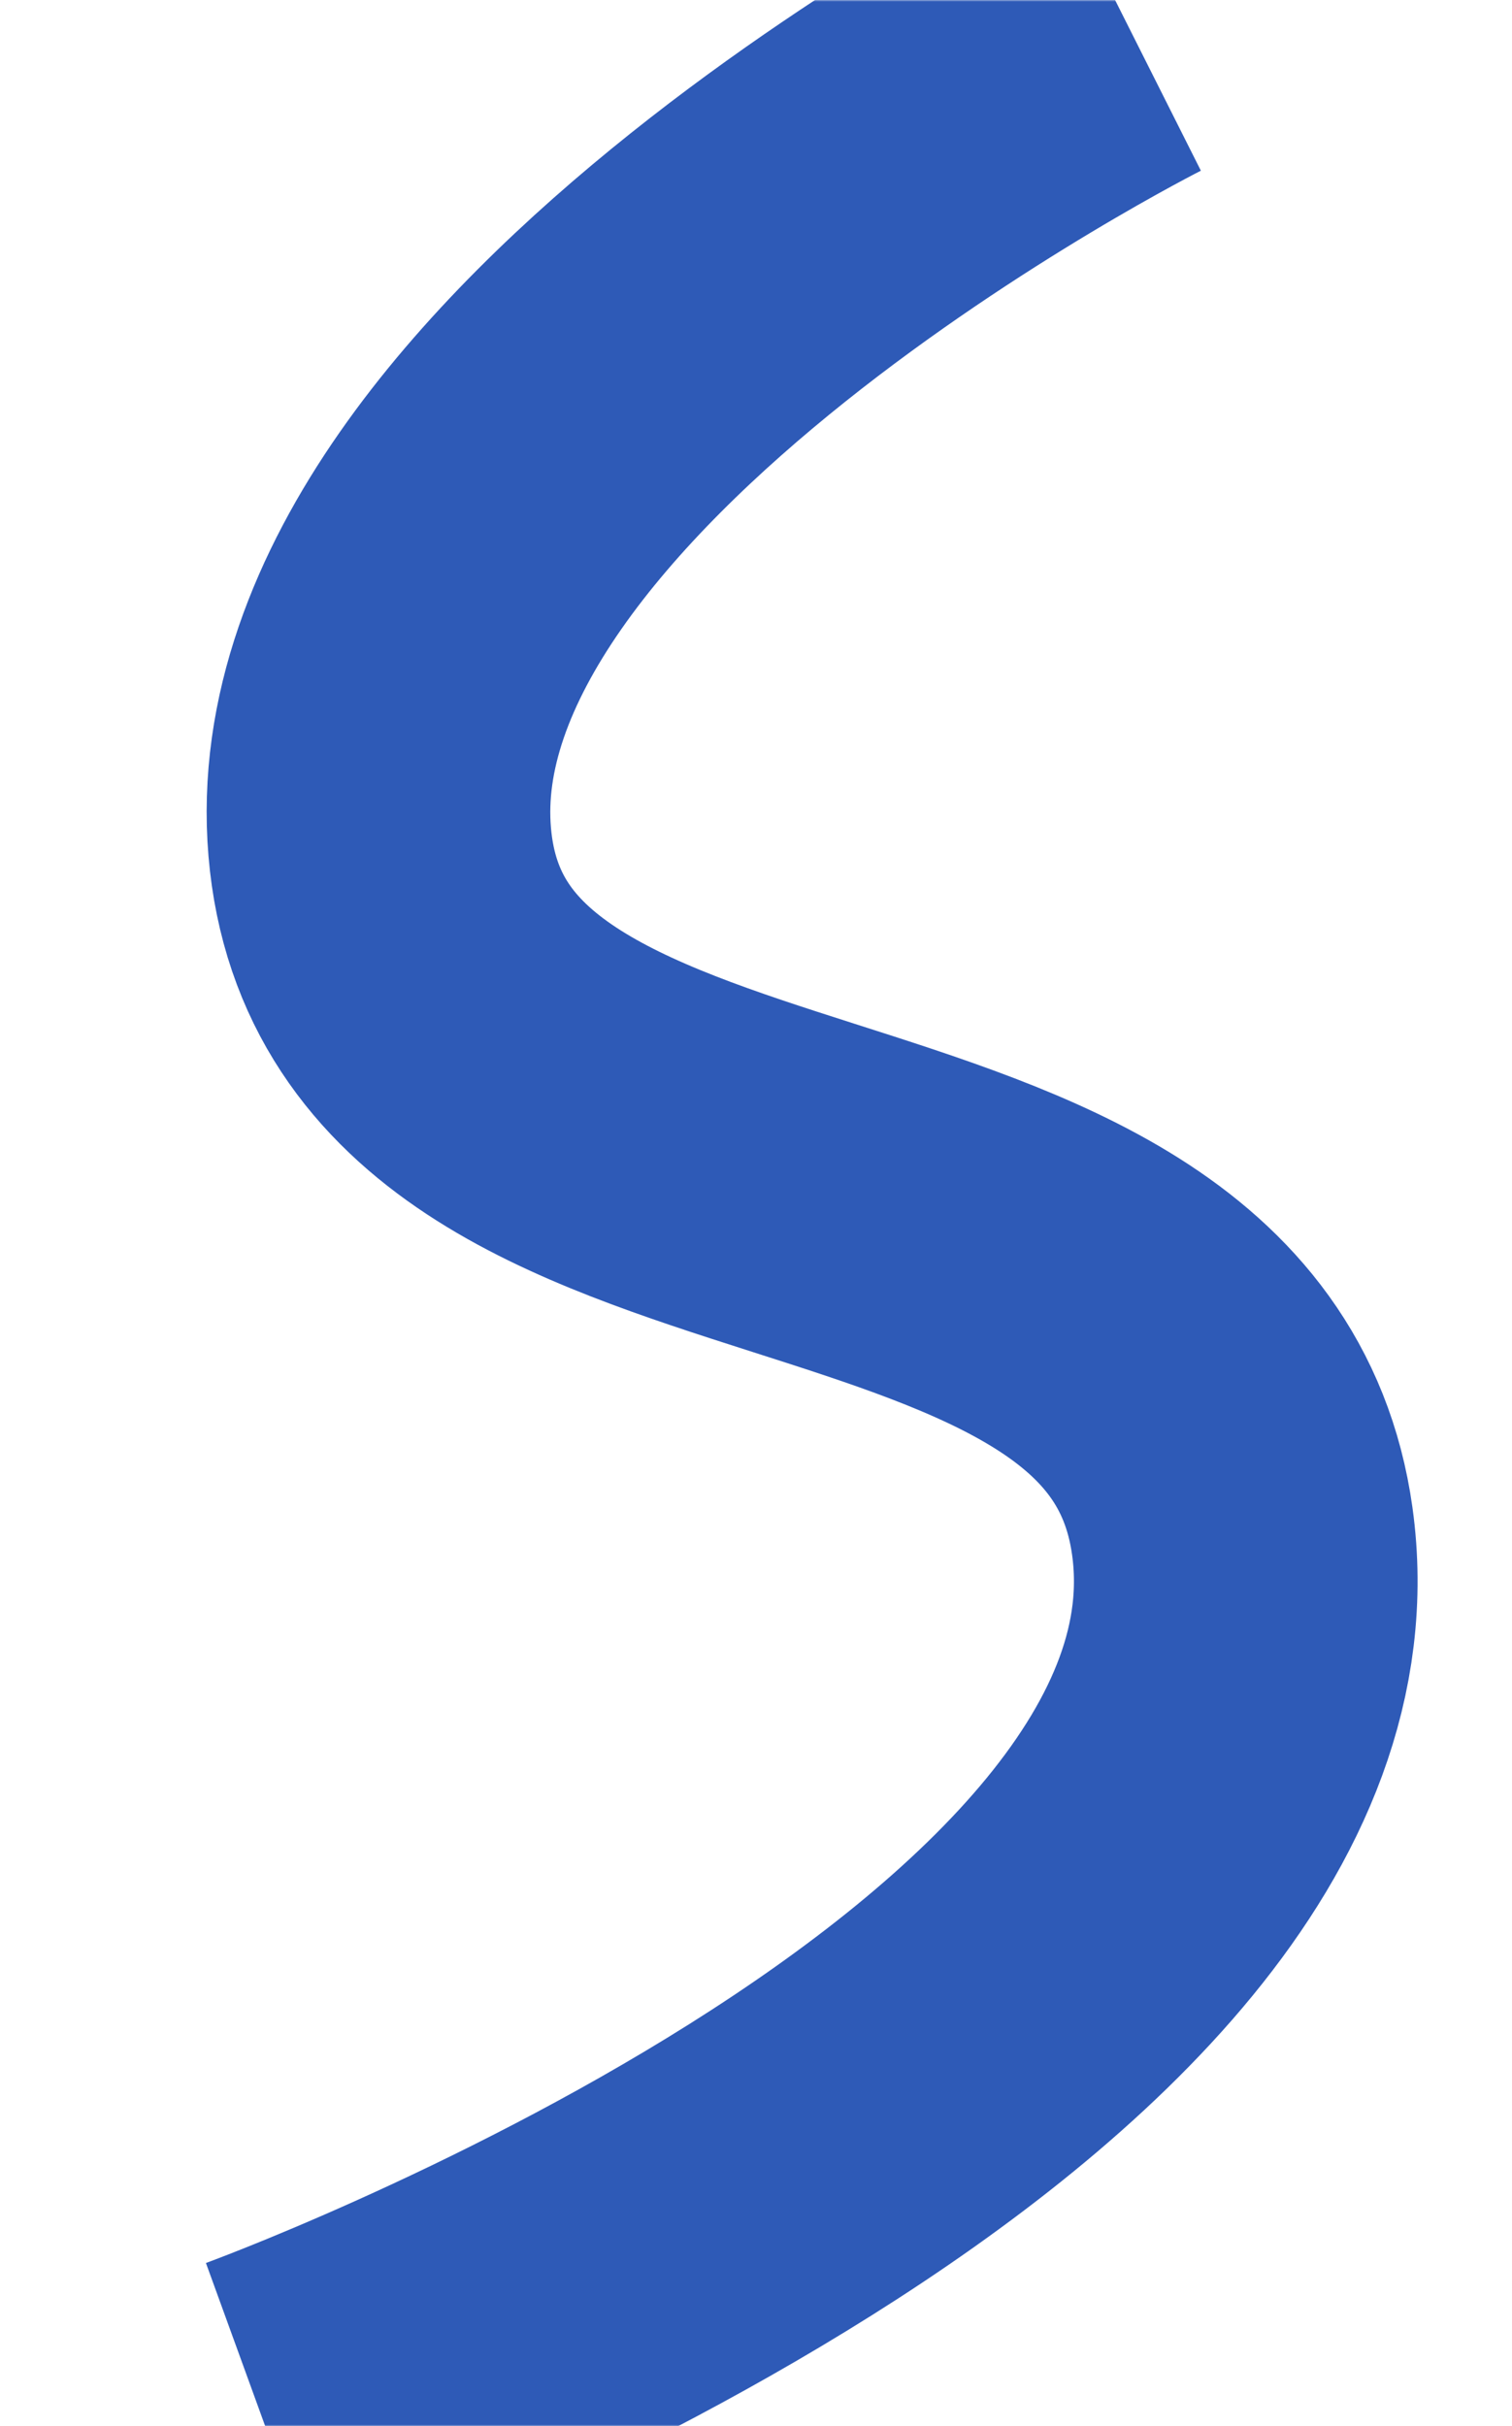<?xml version="1.0" encoding="UTF-8"?> <svg xmlns="http://www.w3.org/2000/svg" width="440" height="706" viewBox="0 0 440 706" fill="none"><mask id="mask0_459_15" style="mask-type:alpha" maskUnits="userSpaceOnUse" x="0" y="0" width="440" height="706"><rect x="0.5" y="0.5" width="439" height="705" rx="19.5" fill="#234BA0" stroke="#2E5AB7"></rect></mask><g mask="url(#mask0_459_15)"><path d="M327 5C327 5 99.827 119.226 110.5 245C121.108 370.006 344.113 321.255 361.5 445.5C382.36 594.559 77 705.5 77 705.5" stroke="#2E5AB7" stroke-width="100"></path></g></svg> 